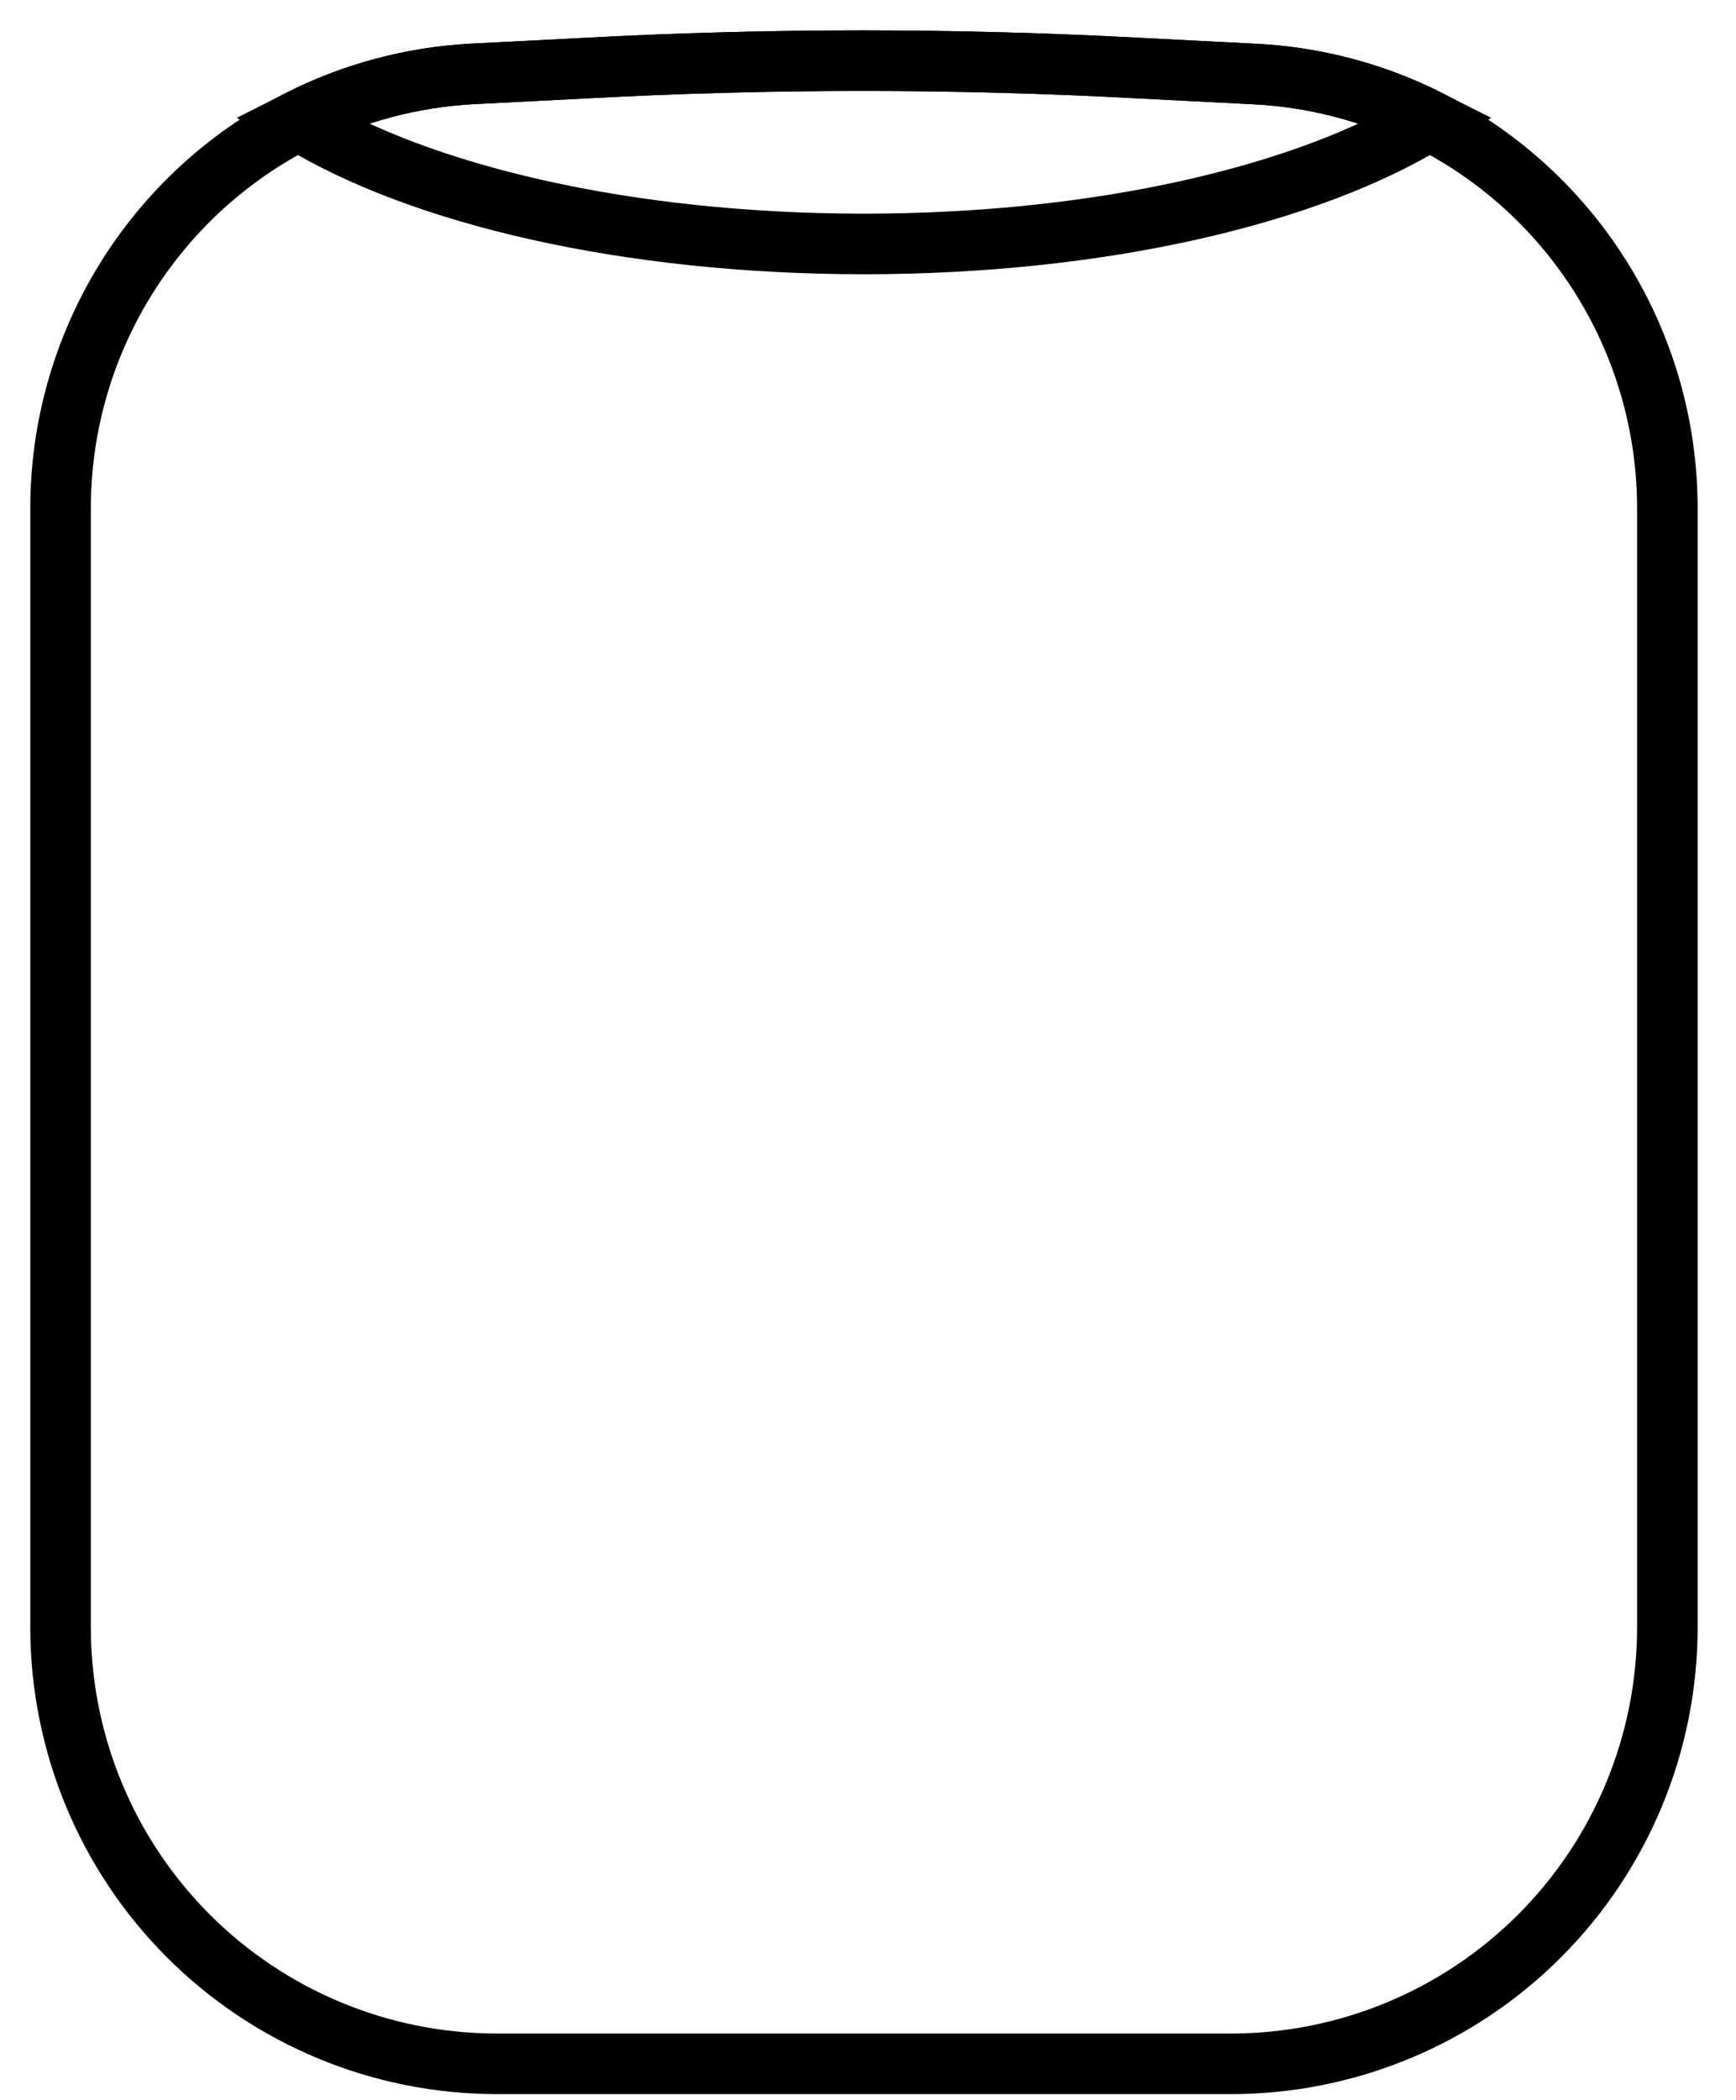 <svg width="43" height="52" viewBox="0 0 43 52" fill="none" xmlns="http://www.w3.org/2000/svg">
<path d="M41.3 12.62V40.3C41.297 43.163 40.159 45.909 38.134 47.934C36.109 49.959 33.364 51.097 30.5 51.1H12.3C9.437 51.097 6.691 49.959 4.666 47.934C2.641 45.909 1.503 43.163 1.5 40.3V12.62C1.494 10.624 2.042 8.666 3.084 6.964C4.126 5.262 5.62 3.882 7.4 2.98C8.737 2.301 10.202 1.909 11.7 1.83L14.44 1.69C19.05 1.44 23.67 1.44 28.28 1.69L31.02 1.83C32.545 1.898 34.038 2.29 35.4 2.98C37.18 3.882 38.674 5.262 39.716 6.964C40.758 8.666 41.306 10.624 41.3 12.62V12.62Z" stroke="black" stroke-width="1.5" stroke-miterlimit="10"/>
<path d="M35.4 2.98C32.4 4.82 27.28 6.04 21.4 6.04C15.52 6.04 10.4 4.82 7.4 2.98C8.738 2.301 10.203 1.909 11.7 1.83L14.44 1.69C19.05 1.44 23.67 1.44 28.28 1.69L31.02 1.83C32.545 1.898 34.039 2.29 35.4 2.98V2.98Z" stroke="black" stroke-width="1.5" stroke-miterlimit="10"/>
</svg>
